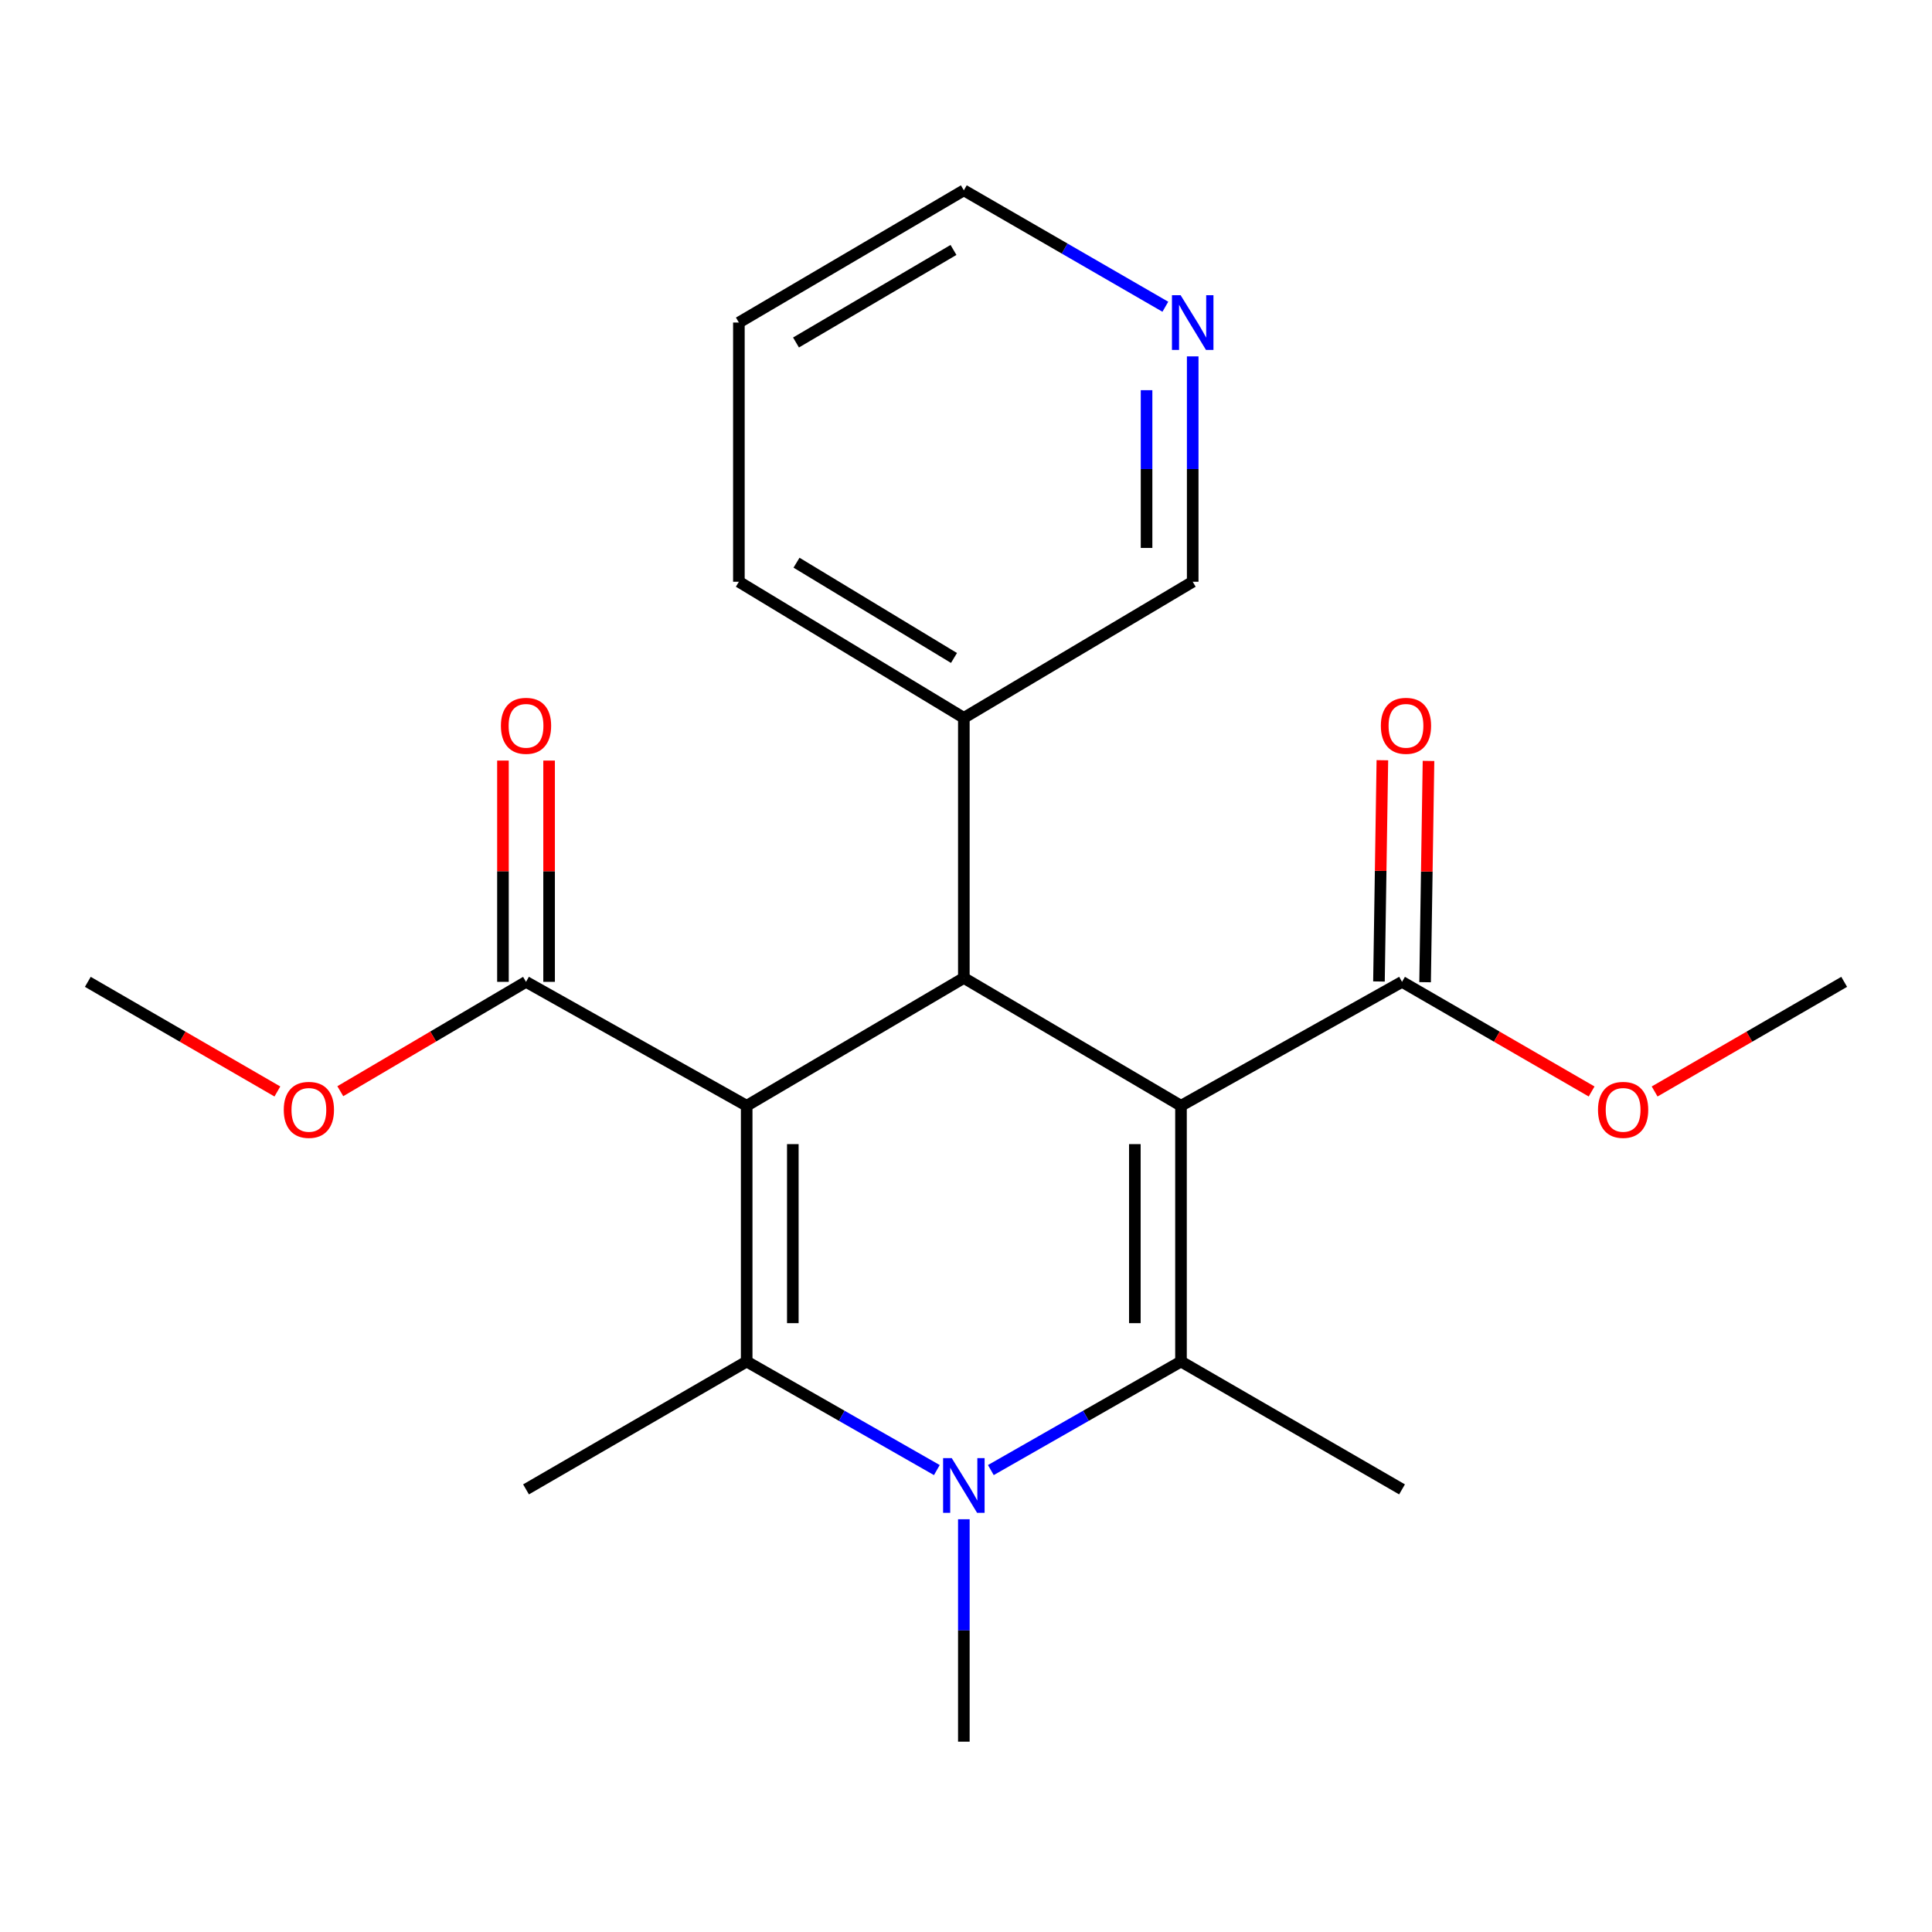 <?xml version='1.0' encoding='iso-8859-1'?>
<svg version='1.1' baseProfile='full'
              xmlns='http://www.w3.org/2000/svg'
                      xmlns:rdkit='http://www.rdkit.org/xml'
                      xmlns:xlink='http://www.w3.org/1999/xlink'
                  xml:space='preserve'
width='1000px' height='1000px' viewBox='0 0 1000 1000'>
<!-- END OF HEADER -->
<rect style='opacity:1.0;fill:#FFFFFF;stroke:none' width='1000' height='1000' x='0' y='0'> </rect>
<path class='bond-2' d='M 386.48,572.337 L 386.48,704.724' style='fill:none;fill-rule:evenodd;stroke:#000000;stroke-width:6px;stroke-linecap:butt;stroke-linejoin:miter;stroke-opacity:1' />
<path class='bond-2' d='M 410.362,592.195 L 410.362,684.866' style='fill:none;fill-rule:evenodd;stroke:#000000;stroke-width:6px;stroke-linecap:butt;stroke-linejoin:miter;stroke-opacity:1' />
<path class='bond-4' d='M 386.48,572.337 L 498.885,506.183' style='fill:none;fill-rule:evenodd;stroke:#000000;stroke-width:6px;stroke-linecap:butt;stroke-linejoin:miter;stroke-opacity:1' />
<path class='bond-6' d='M 386.48,572.337 L 272.27,508.2' style='fill:none;fill-rule:evenodd;stroke:#000000;stroke-width:6px;stroke-linecap:butt;stroke-linejoin:miter;stroke-opacity:1' />
<path class='bond-0' d='M 611.278,572.337 L 498.885,506.183' style='fill:none;fill-rule:evenodd;stroke:#000000;stroke-width:6px;stroke-linecap:butt;stroke-linejoin:miter;stroke-opacity:1' />
<path class='bond-1' d='M 611.278,572.337 L 611.278,704.724' style='fill:none;fill-rule:evenodd;stroke:#000000;stroke-width:6px;stroke-linecap:butt;stroke-linejoin:miter;stroke-opacity:1' />
<path class='bond-1' d='M 587.396,592.195 L 587.396,684.866' style='fill:none;fill-rule:evenodd;stroke:#000000;stroke-width:6px;stroke-linecap:butt;stroke-linejoin:miter;stroke-opacity:1' />
<path class='bond-5' d='M 611.278,572.337 L 725.687,508.2' style='fill:none;fill-rule:evenodd;stroke:#000000;stroke-width:6px;stroke-linecap:butt;stroke-linejoin:miter;stroke-opacity:1' />
<path class='bond-12' d='M 611.278,704.724 L 725.687,770.904' style='fill:none;fill-rule:evenodd;stroke:#000000;stroke-width:6px;stroke-linecap:butt;stroke-linejoin:miter;stroke-opacity:1' />
<path class='bond-22' d='M 611.278,704.724 L 562.069,732.817' style='fill:none;fill-rule:evenodd;stroke:#000000;stroke-width:6px;stroke-linecap:butt;stroke-linejoin:miter;stroke-opacity:1' />
<path class='bond-22' d='M 562.069,732.817 L 512.861,760.909' style='fill:none;fill-rule:evenodd;stroke:#0000FF;stroke-width:6px;stroke-linecap:butt;stroke-linejoin:miter;stroke-opacity:1' />
<path class='bond-3' d='M 386.48,704.724 L 435.695,732.817' style='fill:none;fill-rule:evenodd;stroke:#000000;stroke-width:6px;stroke-linecap:butt;stroke-linejoin:miter;stroke-opacity:1' />
<path class='bond-3' d='M 435.695,732.817 L 484.91,760.91' style='fill:none;fill-rule:evenodd;stroke:#0000FF;stroke-width:6px;stroke-linecap:butt;stroke-linejoin:miter;stroke-opacity:1' />
<path class='bond-13' d='M 386.48,704.724 L 272.27,770.904' style='fill:none;fill-rule:evenodd;stroke:#000000;stroke-width:6px;stroke-linecap:butt;stroke-linejoin:miter;stroke-opacity:1' />
<path class='bond-11' d='M 498.885,786.363 L 498.885,843.925' style='fill:none;fill-rule:evenodd;stroke:#0000FF;stroke-width:6px;stroke-linecap:butt;stroke-linejoin:miter;stroke-opacity:1' />
<path class='bond-11' d='M 498.885,843.925 L 498.885,901.487' style='fill:none;fill-rule:evenodd;stroke:#000000;stroke-width:6px;stroke-linecap:butt;stroke-linejoin:miter;stroke-opacity:1' />
<path class='bond-7' d='M 498.885,506.183 L 498.885,371.567' style='fill:none;fill-rule:evenodd;stroke:#000000;stroke-width:6px;stroke-linecap:butt;stroke-linejoin:miter;stroke-opacity:1' />
<path class='bond-9' d='M 737.627,508.384 L 738.509,451.121' style='fill:none;fill-rule:evenodd;stroke:#000000;stroke-width:6px;stroke-linecap:butt;stroke-linejoin:miter;stroke-opacity:1' />
<path class='bond-9' d='M 738.509,451.121 L 739.392,393.859' style='fill:none;fill-rule:evenodd;stroke:#FF0000;stroke-width:6px;stroke-linecap:butt;stroke-linejoin:miter;stroke-opacity:1' />
<path class='bond-9' d='M 713.748,508.016 L 714.63,450.754' style='fill:none;fill-rule:evenodd;stroke:#000000;stroke-width:6px;stroke-linecap:butt;stroke-linejoin:miter;stroke-opacity:1' />
<path class='bond-9' d='M 714.63,450.754 L 715.512,393.491' style='fill:none;fill-rule:evenodd;stroke:#FF0000;stroke-width:6px;stroke-linecap:butt;stroke-linejoin:miter;stroke-opacity:1' />
<path class='bond-14' d='M 725.687,508.2 L 774.753,536.575' style='fill:none;fill-rule:evenodd;stroke:#000000;stroke-width:6px;stroke-linecap:butt;stroke-linejoin:miter;stroke-opacity:1' />
<path class='bond-14' d='M 774.753,536.575 L 823.818,564.951' style='fill:none;fill-rule:evenodd;stroke:#FF0000;stroke-width:6px;stroke-linecap:butt;stroke-linejoin:miter;stroke-opacity:1' />
<path class='bond-8' d='M 284.211,508.2 L 284.211,450.937' style='fill:none;fill-rule:evenodd;stroke:#000000;stroke-width:6px;stroke-linecap:butt;stroke-linejoin:miter;stroke-opacity:1' />
<path class='bond-8' d='M 284.211,450.937 L 284.211,393.675' style='fill:none;fill-rule:evenodd;stroke:#FF0000;stroke-width:6px;stroke-linecap:butt;stroke-linejoin:miter;stroke-opacity:1' />
<path class='bond-8' d='M 260.328,508.2 L 260.328,450.937' style='fill:none;fill-rule:evenodd;stroke:#000000;stroke-width:6px;stroke-linecap:butt;stroke-linejoin:miter;stroke-opacity:1' />
<path class='bond-8' d='M 260.328,450.937 L 260.328,393.675' style='fill:none;fill-rule:evenodd;stroke:#FF0000;stroke-width:6px;stroke-linecap:butt;stroke-linejoin:miter;stroke-opacity:1' />
<path class='bond-15' d='M 272.27,508.2 L 224.204,536.502' style='fill:none;fill-rule:evenodd;stroke:#000000;stroke-width:6px;stroke-linecap:butt;stroke-linejoin:miter;stroke-opacity:1' />
<path class='bond-15' d='M 224.204,536.502 L 176.138,564.805' style='fill:none;fill-rule:evenodd;stroke:#FF0000;stroke-width:6px;stroke-linecap:butt;stroke-linejoin:miter;stroke-opacity:1' />
<path class='bond-16' d='M 498.885,371.567 L 617.341,301.114' style='fill:none;fill-rule:evenodd;stroke:#000000;stroke-width:6px;stroke-linecap:butt;stroke-linejoin:miter;stroke-opacity:1' />
<path class='bond-18' d='M 498.885,371.567 L 382.446,301.114' style='fill:none;fill-rule:evenodd;stroke:#000000;stroke-width:6px;stroke-linecap:butt;stroke-linejoin:miter;stroke-opacity:1' />
<path class='bond-18' d='M 493.783,340.566 L 412.275,291.249' style='fill:none;fill-rule:evenodd;stroke:#000000;stroke-width:6px;stroke-linecap:butt;stroke-linejoin:miter;stroke-opacity:1' />
<path class='bond-10' d='M 617.341,184.463 L 617.341,242.788' style='fill:none;fill-rule:evenodd;stroke:#0000FF;stroke-width:6px;stroke-linecap:butt;stroke-linejoin:miter;stroke-opacity:1' />
<path class='bond-10' d='M 617.341,242.788 L 617.341,301.114' style='fill:none;fill-rule:evenodd;stroke:#000000;stroke-width:6px;stroke-linecap:butt;stroke-linejoin:miter;stroke-opacity:1' />
<path class='bond-10' d='M 593.459,201.961 L 593.459,242.788' style='fill:none;fill-rule:evenodd;stroke:#0000FF;stroke-width:6px;stroke-linecap:butt;stroke-linejoin:miter;stroke-opacity:1' />
<path class='bond-10' d='M 593.459,242.788 L 593.459,283.616' style='fill:none;fill-rule:evenodd;stroke:#000000;stroke-width:6px;stroke-linecap:butt;stroke-linejoin:miter;stroke-opacity:1' />
<path class='bond-23' d='M 603.181,158.768 L 551.033,128.641' style='fill:none;fill-rule:evenodd;stroke:#0000FF;stroke-width:6px;stroke-linecap:butt;stroke-linejoin:miter;stroke-opacity:1' />
<path class='bond-23' d='M 551.033,128.641 L 498.885,98.513' style='fill:none;fill-rule:evenodd;stroke:#000000;stroke-width:6px;stroke-linecap:butt;stroke-linejoin:miter;stroke-opacity:1' />
<path class='bond-20' d='M 856.428,564.95 L 905.486,536.575' style='fill:none;fill-rule:evenodd;stroke:#FF0000;stroke-width:6px;stroke-linecap:butt;stroke-linejoin:miter;stroke-opacity:1' />
<path class='bond-20' d='M 905.486,536.575 L 954.545,508.2' style='fill:none;fill-rule:evenodd;stroke:#000000;stroke-width:6px;stroke-linecap:butt;stroke-linejoin:miter;stroke-opacity:1' />
<path class='bond-19' d='M 143.572,564.95 L 94.513,536.575' style='fill:none;fill-rule:evenodd;stroke:#FF0000;stroke-width:6px;stroke-linecap:butt;stroke-linejoin:miter;stroke-opacity:1' />
<path class='bond-19' d='M 94.513,536.575 L 45.455,508.2' style='fill:none;fill-rule:evenodd;stroke:#000000;stroke-width:6px;stroke-linecap:butt;stroke-linejoin:miter;stroke-opacity:1' />
<path class='bond-17' d='M 498.885,98.513 L 382.446,166.949' style='fill:none;fill-rule:evenodd;stroke:#000000;stroke-width:6px;stroke-linecap:butt;stroke-linejoin:miter;stroke-opacity:1' />
<path class='bond-17' d='M 493.521,129.368 L 412.013,177.273' style='fill:none;fill-rule:evenodd;stroke:#000000;stroke-width:6px;stroke-linecap:butt;stroke-linejoin:miter;stroke-opacity:1' />
<path class='bond-21' d='M 382.446,301.114 L 382.446,166.949' style='fill:none;fill-rule:evenodd;stroke:#000000;stroke-width:6px;stroke-linecap:butt;stroke-linejoin:miter;stroke-opacity:1' />
<path  class='atom-4' d='M 492.625 754.728
L 501.905 769.728
Q 502.825 771.208, 504.305 773.888
Q 505.785 776.568, 505.865 776.728
L 505.865 754.728
L 509.625 754.728
L 509.625 783.048
L 505.745 783.048
L 495.785 766.648
Q 494.625 764.728, 493.385 762.528
Q 492.185 760.328, 491.825 759.648
L 491.825 783.048
L 488.145 783.048
L 488.145 754.728
L 492.625 754.728
' fill='#0000FF'/>
<path  class='atom-9' d='M 259.27 375.68
Q 259.27 368.88, 262.63 365.08
Q 265.99 361.28, 272.27 361.28
Q 278.55 361.28, 281.91 365.08
Q 285.27 368.88, 285.27 375.68
Q 285.27 382.56, 281.87 386.48
Q 278.47 390.36, 272.27 390.36
Q 266.03 390.36, 262.63 386.48
Q 259.27 382.6, 259.27 375.68
M 272.27 387.16
Q 276.59 387.16, 278.91 384.28
Q 281.27 381.36, 281.27 375.68
Q 281.27 370.12, 278.91 367.32
Q 276.59 364.48, 272.27 364.48
Q 267.95 364.48, 265.59 367.28
Q 263.27 370.08, 263.27 375.68
Q 263.27 381.4, 265.59 384.28
Q 267.95 387.16, 272.27 387.16
' fill='#FF0000'/>
<path  class='atom-10' d='M 714.73 375.68
Q 714.73 368.88, 718.09 365.08
Q 721.45 361.28, 727.73 361.28
Q 734.01 361.28, 737.37 365.08
Q 740.73 368.88, 740.73 375.68
Q 740.73 382.56, 737.33 386.48
Q 733.93 390.36, 727.73 390.36
Q 721.49 390.36, 718.09 386.48
Q 714.73 382.6, 714.73 375.68
M 727.73 387.16
Q 732.05 387.16, 734.37 384.28
Q 736.73 381.36, 736.73 375.68
Q 736.73 370.12, 734.37 367.32
Q 732.05 364.48, 727.73 364.48
Q 723.41 364.48, 721.05 367.28
Q 718.73 370.08, 718.73 375.68
Q 718.73 381.4, 721.05 384.28
Q 723.41 387.16, 727.73 387.16
' fill='#FF0000'/>
<path  class='atom-11' d='M 611.081 152.789
L 620.361 167.789
Q 621.281 169.269, 622.761 171.949
Q 624.241 174.629, 624.321 174.789
L 624.321 152.789
L 628.081 152.789
L 628.081 181.109
L 624.201 181.109
L 614.241 164.709
Q 613.081 162.789, 611.841 160.589
Q 610.641 158.389, 610.281 157.709
L 610.281 181.109
L 606.601 181.109
L 606.601 152.789
L 611.081 152.789
' fill='#0000FF'/>
<path  class='atom-15' d='M 827.123 574.46
Q 827.123 567.66, 830.483 563.86
Q 833.843 560.06, 840.123 560.06
Q 846.403 560.06, 849.763 563.86
Q 853.123 567.66, 853.123 574.46
Q 853.123 581.34, 849.723 585.26
Q 846.323 589.14, 840.123 589.14
Q 833.883 589.14, 830.483 585.26
Q 827.123 581.38, 827.123 574.46
M 840.123 585.94
Q 844.443 585.94, 846.763 583.06
Q 849.123 580.14, 849.123 574.46
Q 849.123 568.9, 846.763 566.1
Q 844.443 563.26, 840.123 563.26
Q 835.803 563.26, 833.443 566.06
Q 831.123 568.86, 831.123 574.46
Q 831.123 580.18, 833.443 583.06
Q 835.803 585.94, 840.123 585.94
' fill='#FF0000'/>
<path  class='atom-16' d='M 146.877 574.46
Q 146.877 567.66, 150.237 563.86
Q 153.597 560.06, 159.877 560.06
Q 166.157 560.06, 169.517 563.86
Q 172.877 567.66, 172.877 574.46
Q 172.877 581.34, 169.477 585.26
Q 166.077 589.14, 159.877 589.14
Q 153.637 589.14, 150.237 585.26
Q 146.877 581.38, 146.877 574.46
M 159.877 585.94
Q 164.197 585.94, 166.517 583.06
Q 168.877 580.14, 168.877 574.46
Q 168.877 568.9, 166.517 566.1
Q 164.197 563.26, 159.877 563.26
Q 155.557 563.26, 153.197 566.06
Q 150.877 568.86, 150.877 574.46
Q 150.877 580.18, 153.197 583.06
Q 155.557 585.94, 159.877 585.94
' fill='#FF0000'/>
</svg>
